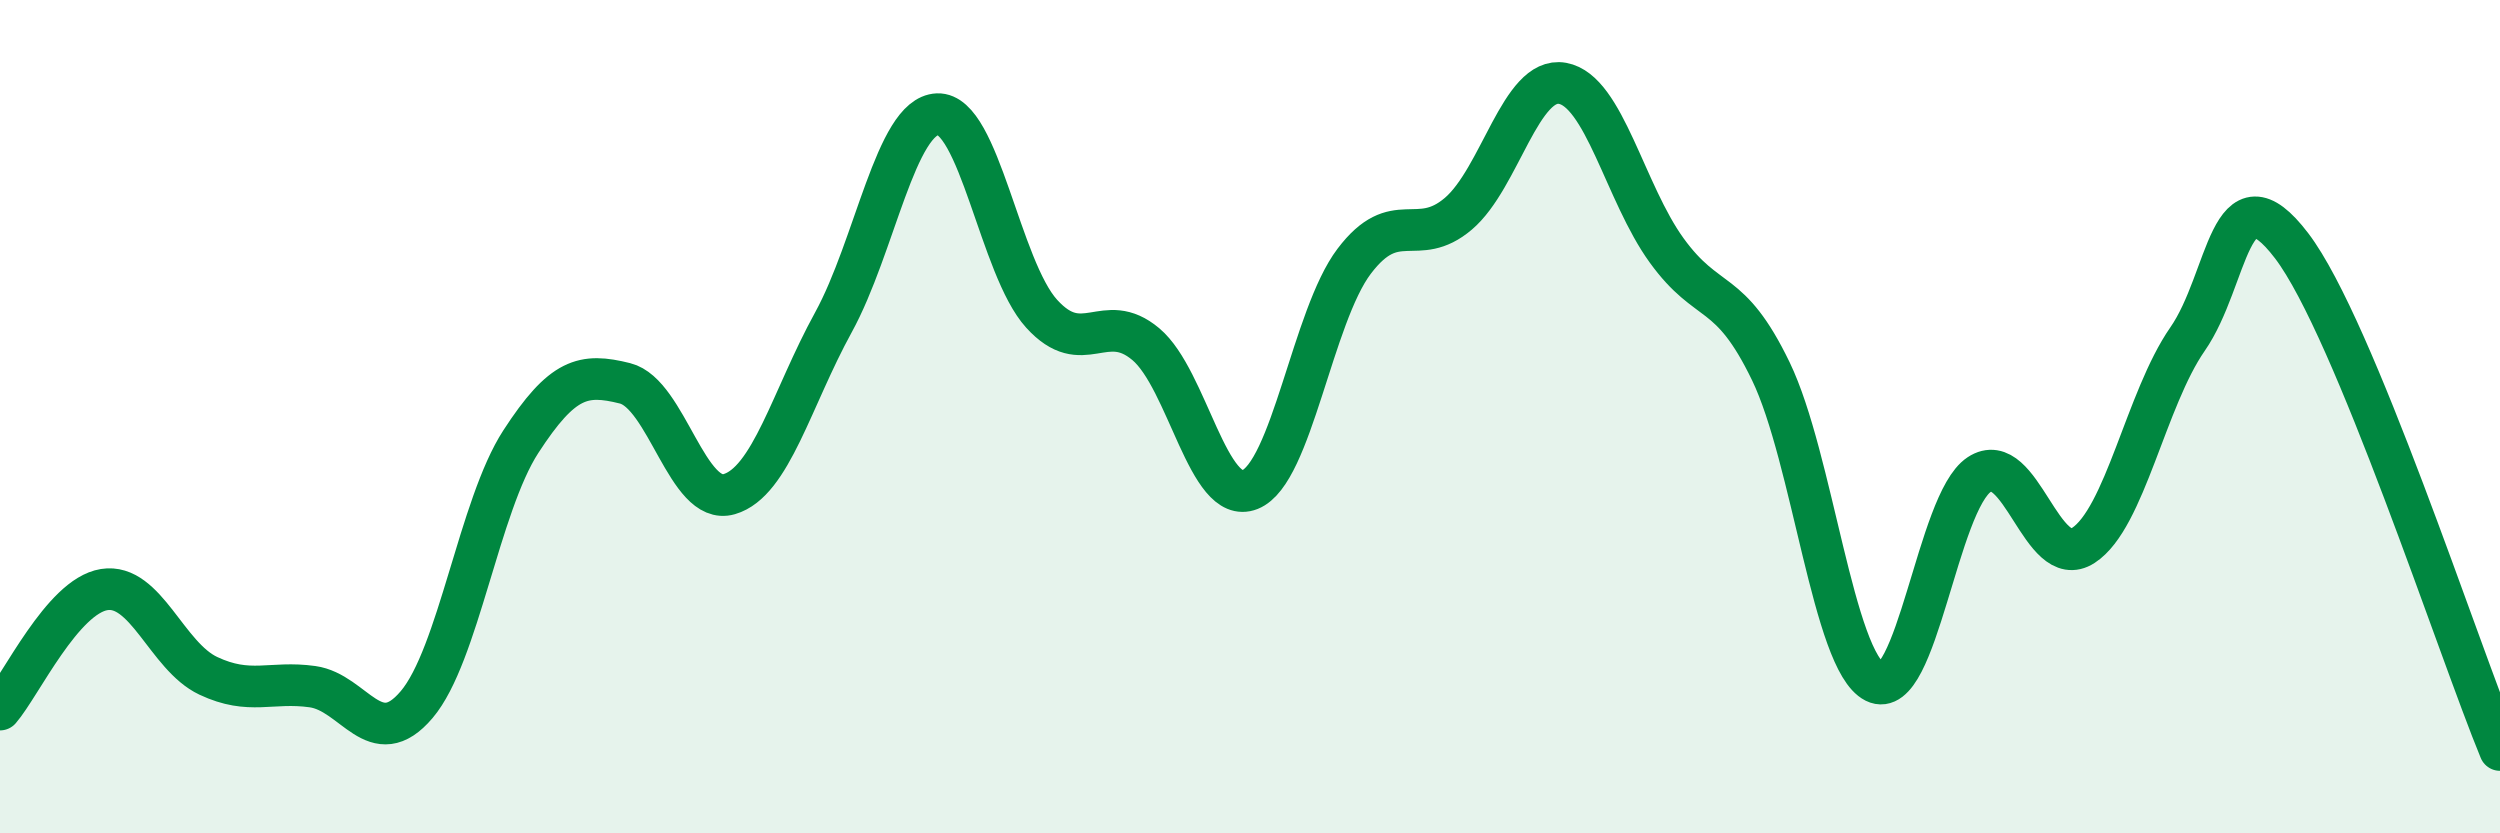 
    <svg width="60" height="20" viewBox="0 0 60 20" xmlns="http://www.w3.org/2000/svg">
      <path
        d="M 0,17.03 C 0.5,16.45 1.5,14.31 2.5,14.15 C 3.5,13.99 4,15.75 5,16.22 C 6,16.69 6.5,16.34 7.5,16.48 C 8.5,16.62 9,18.09 10,16.91 C 11,15.73 11.5,12.14 12.5,10.6 C 13.5,9.06 14,8.95 15,9.2 C 16,9.45 16.5,12.15 17.5,11.86 C 18.5,11.57 19,9.56 20,7.74 C 21,5.92 21.5,2.78 22.5,2.74 C 23.5,2.7 24,6.43 25,7.53 C 26,8.63 26.5,7.42 27.5,8.26 C 28.5,9.1 29,12.15 30,11.75 C 31,11.35 31.5,7.59 32.5,6.27 C 33.5,4.95 34,5.98 35,5.13 C 36,4.28 36.5,1.82 37.5,2 C 38.5,2.18 39,4.63 40,6.01 C 41,7.39 41.5,6.84 42.5,8.91 C 43.5,10.98 44,15.87 45,16.37 C 46,16.87 46.5,12.05 47.5,11.39 C 48.5,10.73 49,13.74 50,13.09 C 51,12.44 51.5,9.58 52.5,8.14 C 53.5,6.7 53.5,3.93 55,5.9 C 56.5,7.87 59,15.58 60,18L60 20L0 20Z"
        fill="#008740"
        opacity="0.1"
        stroke-linecap="round"
        stroke-linejoin="round"
      />
      <path
        d="M 0,17.03 C 0.5,16.45 1.5,14.31 2.5,14.15 C 3.5,13.99 4,15.75 5,16.22 C 6,16.69 6.5,16.34 7.5,16.48 C 8.5,16.62 9,18.09 10,16.91 C 11,15.73 11.5,12.14 12.5,10.6 C 13.5,9.06 14,8.95 15,9.2 C 16,9.45 16.5,12.15 17.5,11.86 C 18.5,11.57 19,9.56 20,7.74 C 21,5.92 21.5,2.78 22.5,2.74 C 23.5,2.7 24,6.43 25,7.53 C 26,8.63 26.5,7.42 27.5,8.26 C 28.5,9.1 29,12.15 30,11.75 C 31,11.35 31.5,7.59 32.5,6.27 C 33.5,4.95 34,5.98 35,5.13 C 36,4.28 36.5,1.82 37.5,2 C 38.5,2.18 39,4.63 40,6.01 C 41,7.39 41.5,6.84 42.5,8.91 C 43.5,10.98 44,15.87 45,16.37 C 46,16.87 46.5,12.05 47.5,11.39 C 48.5,10.73 49,13.74 50,13.09 C 51,12.44 51.5,9.58 52.5,8.14 C 53.5,6.7 53.5,3.93 55,5.9 C 56.5,7.87 59,15.58 60,18"
        stroke="#008740"
        stroke-width="1"
        fill="none"
        stroke-linecap="round"
        stroke-linejoin="round"
      />
    </svg>
  
